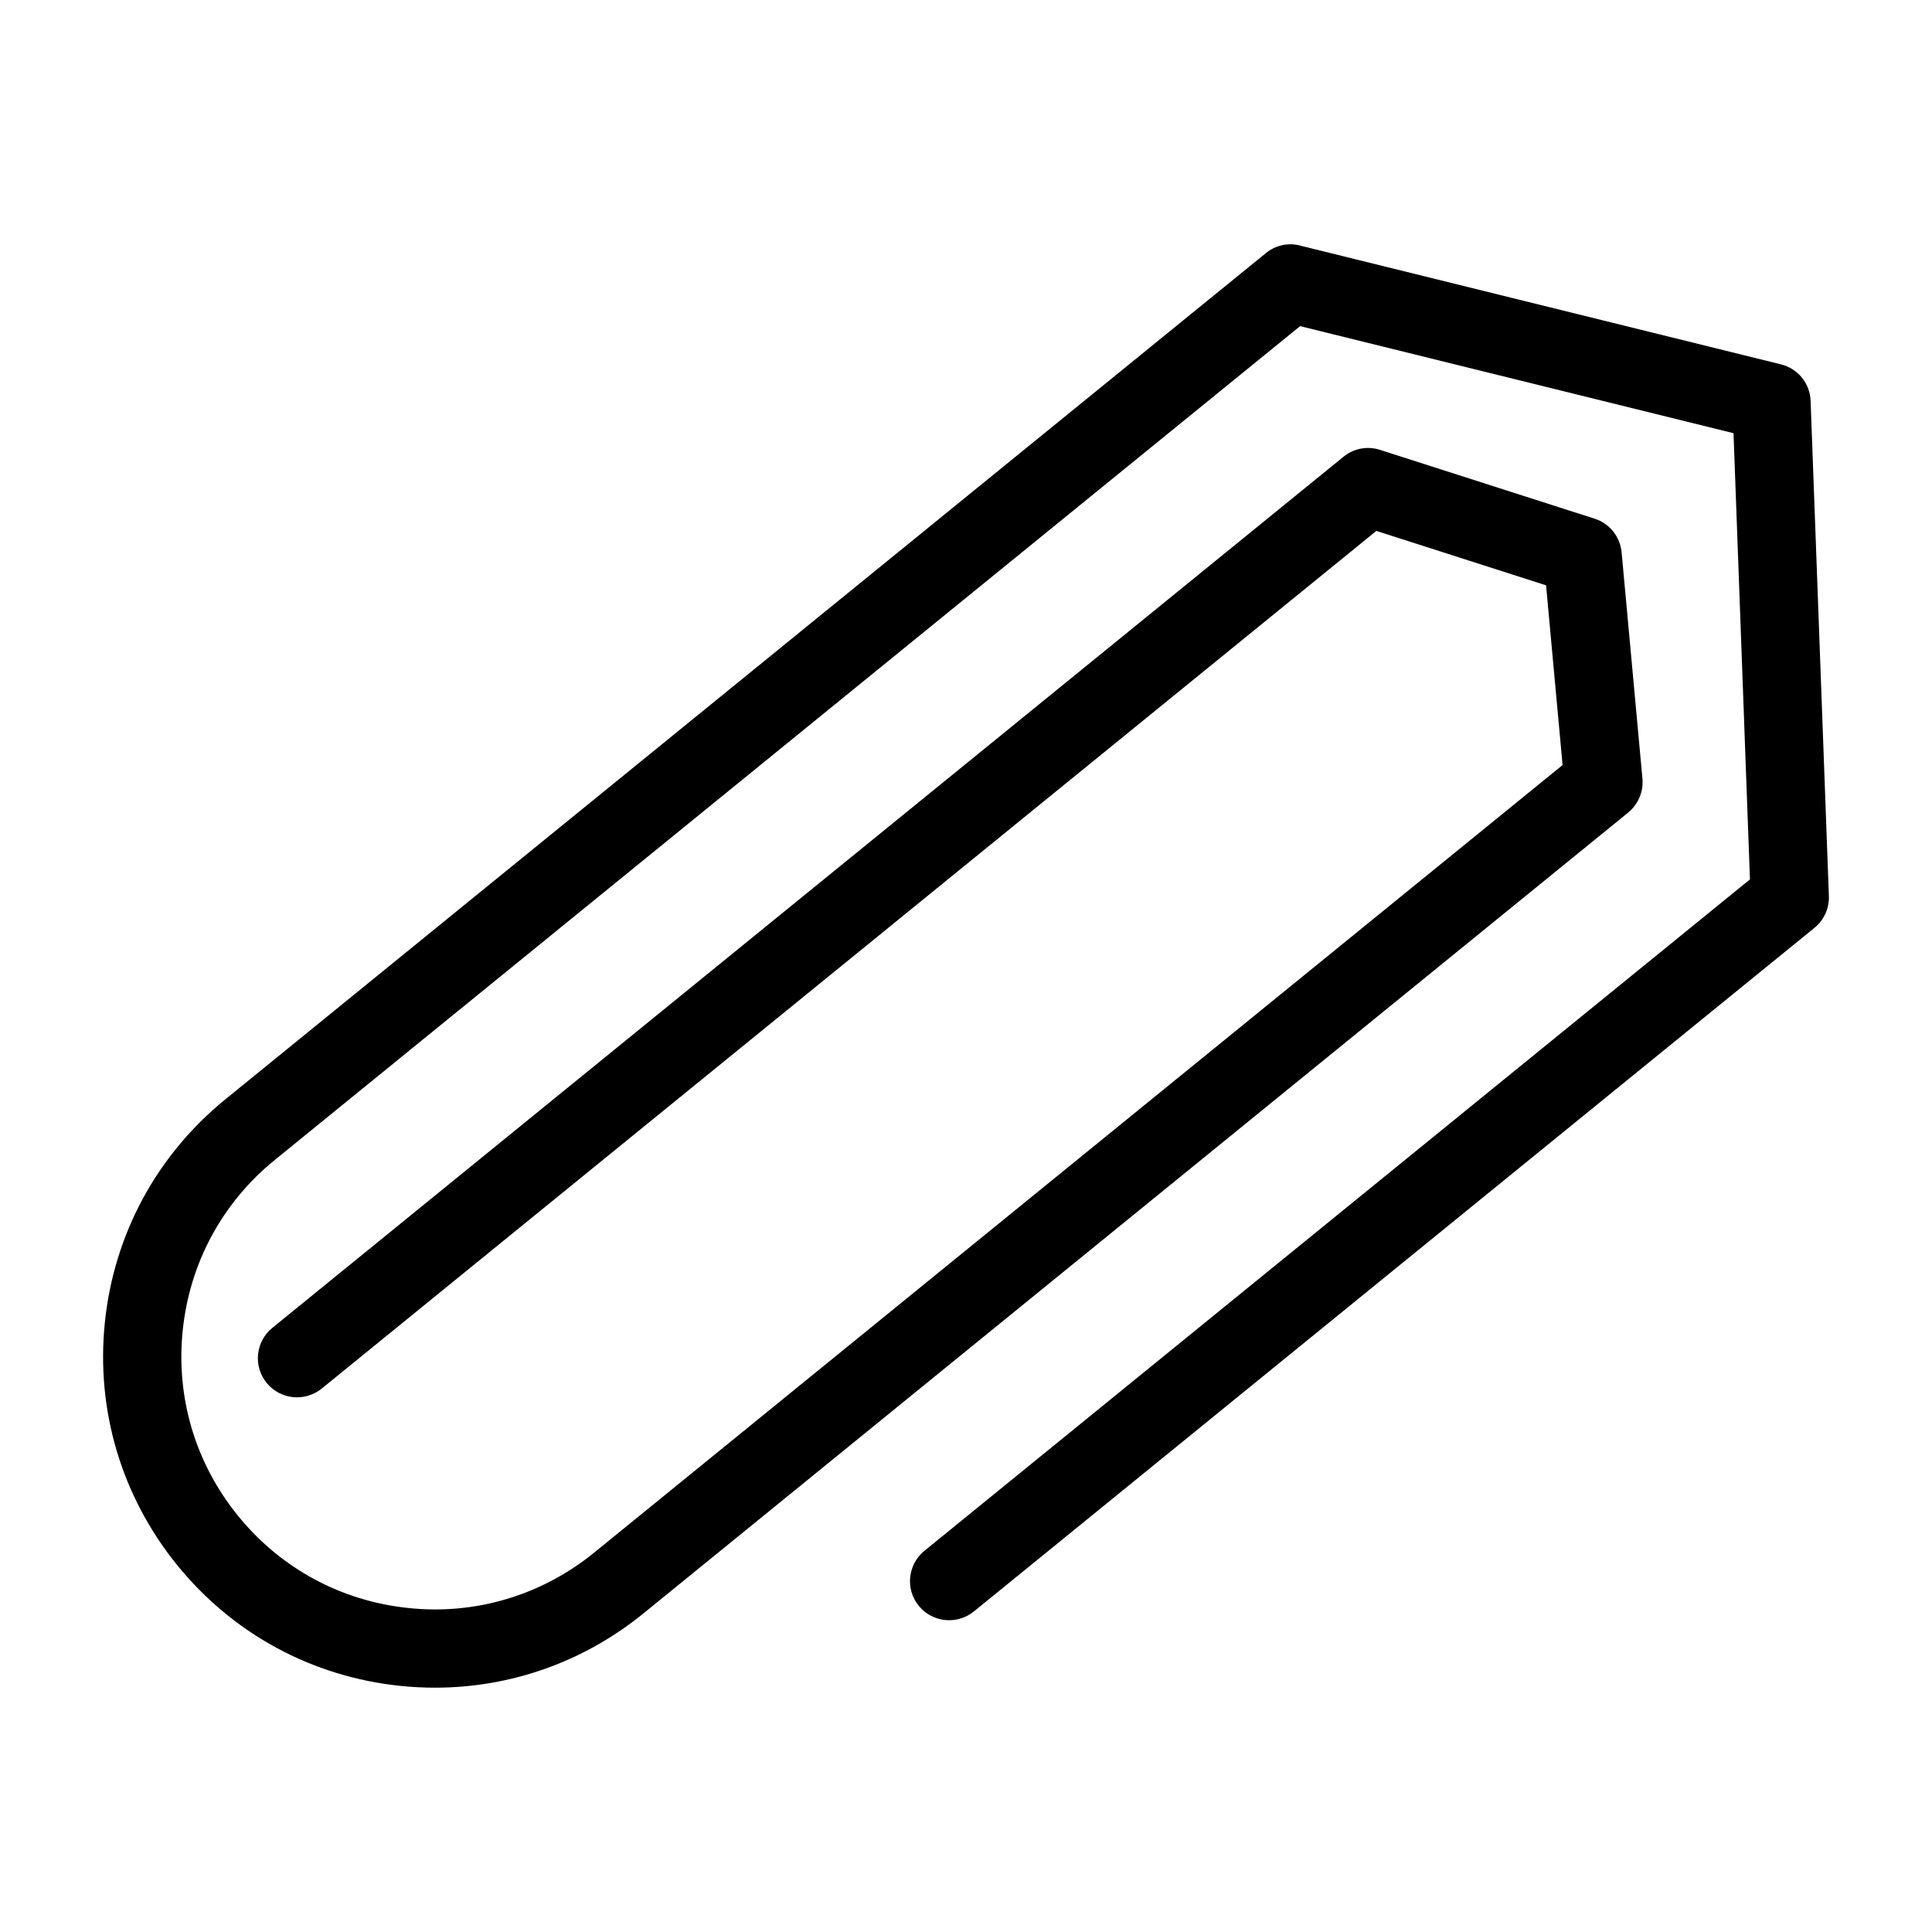 <?xml version="1.0" encoding="UTF-8"?>
<!-- Uploaded to: ICON Repo, www.iconrepo.com, Generator: ICON Repo Mixer Tools -->
<svg fill="#000000" width="800px" height="800px" version="1.1" viewBox="144 144 512 512" xmlns="http://www.w3.org/2000/svg">
 <path d="m623.83 250.24c-0.152-4.621-3.367-8.586-7.875-9.684l-127.47-31.488c-3.141-0.824-6.508-0.062-9.016 2.012l-275.72 224.23c-18.207 14.801-29.551 35.793-31.957 59.125s4.43 46.199 19.219 64.406c14.789 18.191 35.781 29.539 59.125 31.941 3.062 0.316 6.102 0.469 9.141 0.469 20.105 0 39.449-6.836 55.25-19.688l260.94-212.21c2.684-2.191 4.102-5.559 3.797-9l-5.519-59.973c-0.379-4.141-3.191-7.66-7.164-8.926l-56.848-18.23c-3.344-1.09-6.988-0.406-9.699 1.824l-283.85 230.84c-4.457 3.621-5.141 10.152-1.52 14.598 3.621 4.445 10.152 5.09 14.586 1.508l279.5-227.3 44.973 14.422 4.379 47.629-256.64 208.71c-13.902 11.32-31.5 16.574-49.199 14.688-17.828-1.836-33.855-10.496-45.148-24.398-11.32-13.902-16.535-31.371-14.688-49.188 1.824-17.812 10.484-33.855 24.383-45.148l271.73-220.98 114.86 28.371 4.356 118.25-218.75 177.91c-4.457 3.621-5.141 10.152-1.52 14.598 3.594 4.445 10.152 5.09 14.586 1.508l222.78-181.18c2.531-2.062 3.949-5.18 3.824-8.434z"/>
</svg>